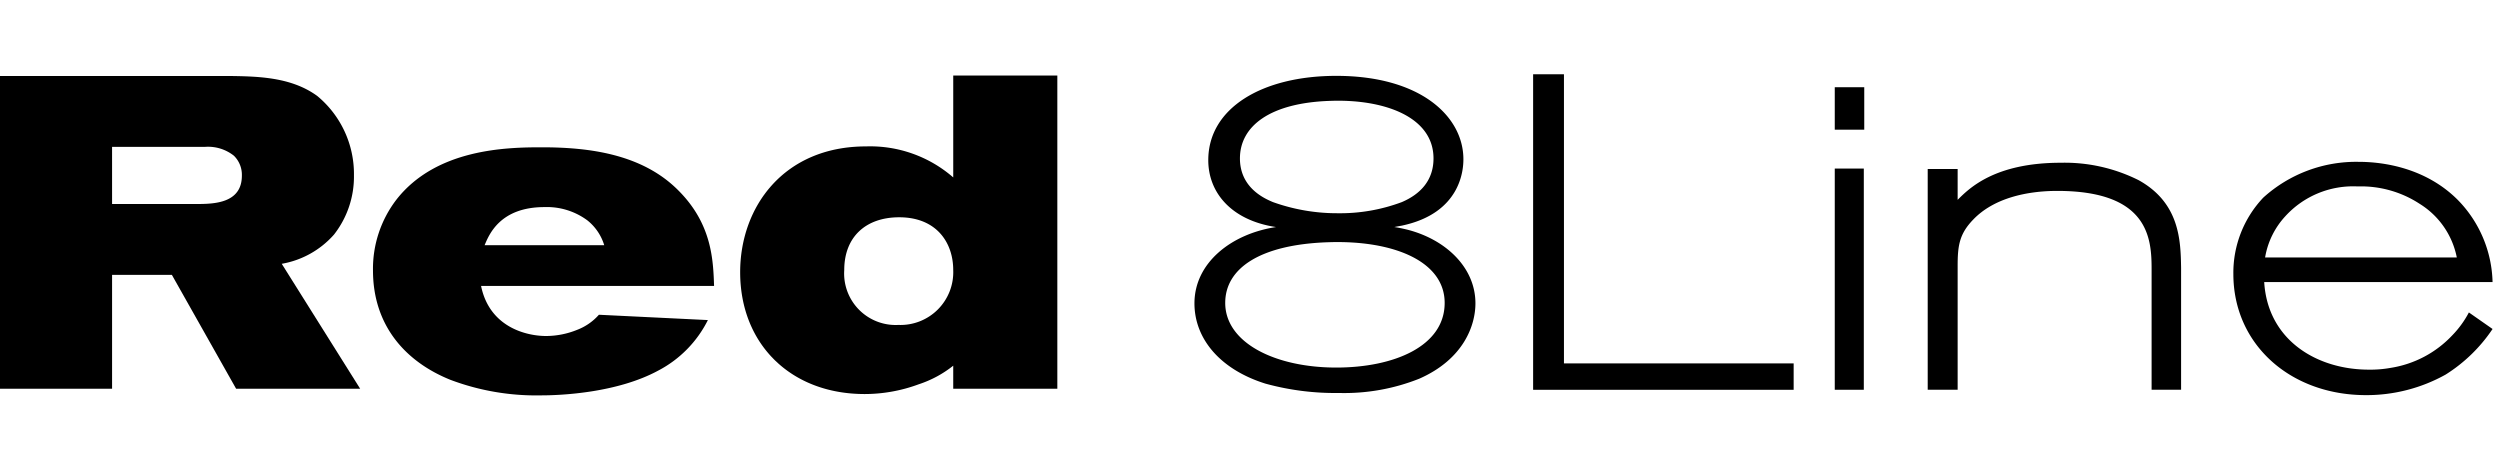 <svg id="Layer_1" data-name="Layer 1" xmlns="http://www.w3.org/2000/svg" viewBox="0 0 319.396 60"><path d="M0,9.707H29.373c3.509.056,7.81.113,11.149,2.547A12.92,12.92,0,0,1,45.22,22.384a12.015,12.015,0,0,1-2.547,7.584,11.535,11.535,0,0,1-6.678,3.735l10.017,15.96H30.165L21.959,35.118H14.319V49.663H0ZM14.319,26.063H25.072c2.207,0,5.829-.056,5.829-3.622a3.411,3.411,0,0,0-1.019-2.547,5.316,5.316,0,0,0-3.679-1.132h-11.885Z"/><path d="M61.461,36.533c1.075,5.263,5.773,6.395,8.32,6.395a10.65,10.65,0,0,0,3.962-.792,7.072,7.072,0,0,0,2.773-1.924l13.922.679a14.674,14.674,0,0,1-6.339,6.452c-5.207,2.83-12.338,3.169-14.941,3.169a31.109,31.109,0,0,1-11.602-1.981c-5.773-2.32-9.904-6.961-9.904-13.979a14.5,14.5,0,0,1,2.999-9.055c5.094-6.509,14.092-6.678,18.563-6.678,6.056,0,12.904.849,17.544,5.603,4.188,4.245,4.358,8.772,4.471,12.112ZM77.195,31.326a6.458,6.458,0,0,0-2.151-3.17,8.693,8.693,0,0,0-5.49-1.698c-5.659,0-7.074,3.509-7.64,4.867Z"/><path d="M135.083,9.65V49.663H121.783V46.72a14.096,14.096,0,0,1-4.414,2.377,19.918,19.918,0,0,1-6.904,1.245c-9.451,0-15.903-6.395-15.903-15.564,0-8.376,5.603-16.073,16.073-16.073a16.163,16.163,0,0,1,11.149,3.962V9.65ZM107.86,34.495a6.581,6.581,0,0,0,6.904,7.018,6.745,6.745,0,0,0,7.018-7.018c0-3.452-2.094-6.735-6.904-6.735C110.634,27.76,107.86,30.251,107.86,34.495Z"/><path d="M199.808,9.488V46.428h29.346v3.369H195.869V9.488Z"/><path d="M234.406,11.144h3.768v5.424h-3.768Zm0,10.391h3.711V49.796h-3.711Z"/><path d="M278.653,49.796h-3.768V34.438c0-3.882-.285-10.048-12.047-10.048-3.882,0-8.107.914-10.734,3.654-1.77,1.827-1.998,3.311-1.998,5.938V49.796h-3.825V21.592h3.825v3.939c1.484-1.484,4.739-4.739,13.189-4.739a21.127,21.127,0,0,1,9.934,2.227c5.253,2.912,5.367,7.708,5.424,11.19Z"/><path d="M318.446,42.031a20.046,20.046,0,0,1-5.995,5.824,20.755,20.755,0,0,1-10.163,2.626c-9.706,0-16.957-6.509-16.957-15.472a13.952,13.952,0,0,1,3.825-9.763,17.655,17.655,0,0,1,12.218-4.568c3.083,0,8.507.742,12.618,4.853a15.505,15.505,0,0,1,4.453,10.505H289.271c.457,7.479,6.794,11.19,13.36,11.19a14.609,14.609,0,0,0,2.798-.228,13.701,13.701,0,0,0,7.879-4.168,12.537,12.537,0,0,0,2.113-2.912Zm-4.568-9.135a10.419,10.419,0,0,0-4.739-6.851,13.694,13.694,0,0,0-7.936-2.227,11.719,11.719,0,0,0-9.249,3.825,10.243,10.243,0,0,0-2.569,5.253Z"/><path d="M179.61,29.295c4.958,1.197,8.889,4.786,8.889,9.459,0,2.792-1.481,7.123-7.179,9.63a25.91,25.91,0,0,1-10.257,1.823,33.711,33.711,0,0,1-9.402-1.197c-5.812-1.823-9.06-5.755-9.06-10.257,0-5.185,4.73-8.889,10.428-9.744-5.698-.854-8.661-4.388-8.661-8.547,0-6.667,6.895-10.77,16.354-10.77,10.77,0,16.24,5.186,16.24,10.656,0,1.197-.228,6.895-7.92,8.49-.342.057-.627.114-.912.171C178.585,29.067,179.097,29.18,179.61,29.295Zm-23.078,9.402c0,5.071,6.325,8.262,14.189,8.262,7.294,0,13.847-2.678,13.847-8.262,0-5.356-6.61-8.035-14.873-7.75C161.034,31.232,156.533,34.252,156.533,38.697Zm1.88-18.462c0,3.761,3.134,5.128,4.217,5.584a24.298,24.298,0,0,0,8.263,1.424,22.466,22.466,0,0,0,8.205-1.424c2.394-1.026,4.046-2.792,4.046-5.584,0-5.299-6.268-7.579-13.106-7.351C162.231,13.112,158.413,16.132,158.413,20.235Z"/></svg>